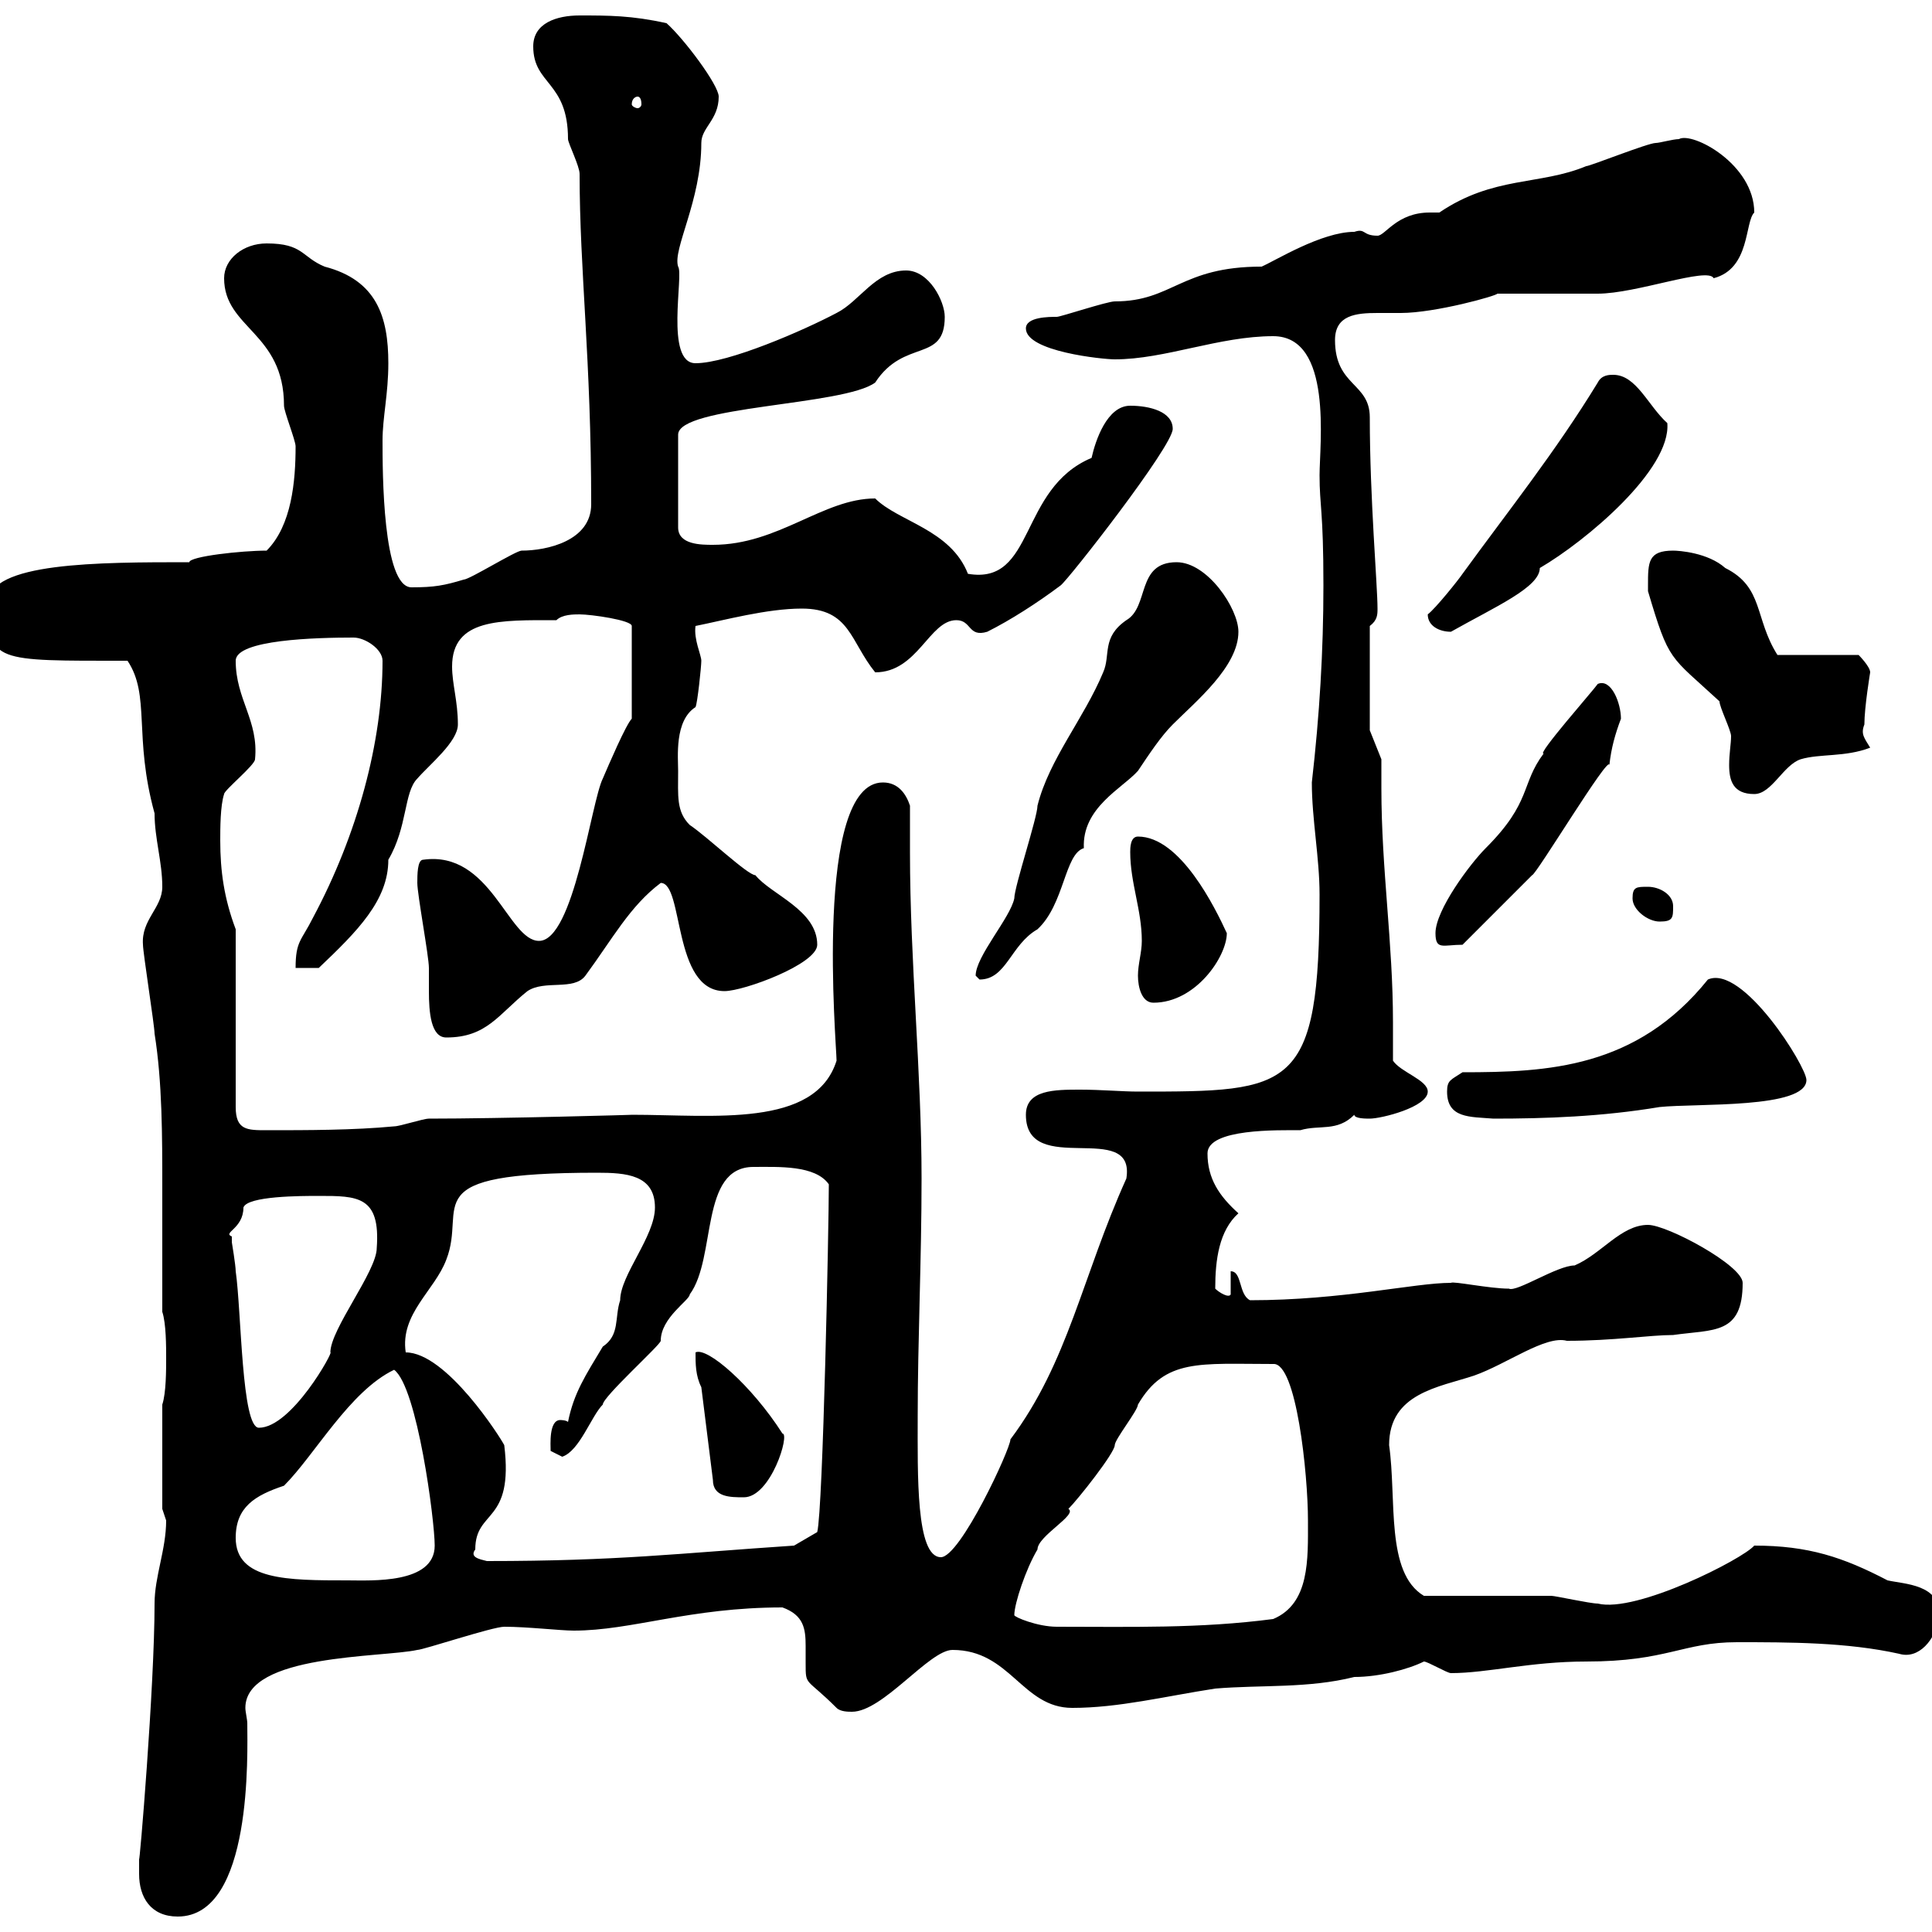 <svg xmlns="http://www.w3.org/2000/svg" xmlns:xlink="http://www.w3.org/1999/xlink" width="300" height="300"><path d="M21.60 291C21.60 294.60 23.40 297.60 27.60 297.60C39.30 297.60 38.40 272.10 38.40 267.60C38.40 267 38.10 265.80 38.10 265.20C38.10 256.80 59.40 257.40 64.80 256.20C65.70 256.20 76.50 252.60 78.30 252.60C81.90 252.60 87 253.20 89.10 253.20C98.10 253.20 107.10 249.60 121.50 249.60C124.80 250.80 125.10 252.90 125.10 255.60C125.10 256.50 125.10 257.40 125.10 258.30C125.10 261.90 125.10 260.40 129.90 265.20C130.50 265.80 131.70 265.80 132.30 265.80C137.10 265.80 144.30 256.20 147.90 256.20C156.90 256.20 158.70 265.20 166.50 265.20C173.70 265.20 180.90 263.40 188.70 262.20C195.90 261.60 203.10 262.20 210.30 260.40C214.20 260.40 218.70 259.20 221.10 258C221.70 258 224.70 259.80 225.30 259.80C231 259.80 237.60 258 246.30 258C258.90 258 261.30 255 269.70 255C277.80 255 286.80 255 294.90 256.80C297.90 257.70 300.60 254.70 301.20 250.80C301.20 246 295.80 246 293.10 245.40C286.20 241.80 280.80 240 272.40 240C270.60 242.10 254.10 250.50 248.10 249C246.90 249 241.50 247.80 240.90 247.80C237.90 247.80 223.50 247.80 221.10 247.80C215.10 244.20 216.90 232.80 215.70 224.40C215.70 216.30 223.50 215.40 228.90 213.60C234 211.80 240 207.30 243.30 208.20C250.50 208.20 256.20 207.30 259.80 207.30C266.10 206.40 270.60 207.30 270.60 199.20C270.60 196.50 258.90 190.20 255.90 190.20C251.70 190.20 248.70 194.70 244.50 196.50C241.80 196.50 235.50 200.70 234.30 200.10C231.30 200.10 225.60 198.90 225.30 199.20C219.60 199.20 208.50 201.90 194.10 201.90C192.30 201 192.90 197.40 191.10 197.40L191.10 201C190.80 201.60 189.30 200.70 188.70 200.10C188.70 195.60 189.30 191.10 192.30 188.40C189.30 185.70 187.50 183 187.50 179.10C187.50 175.20 198.60 175.50 201.90 175.50C204.90 174.60 207.60 175.80 210.30 173.10C210.30 173.70 212.10 173.70 212.70 173.70C214.50 173.70 221.70 171.90 221.70 169.50C221.70 167.70 217.50 166.50 216.30 164.70C216.30 162.60 216.30 160.50 216.30 158.70C216.30 146.40 214.50 135 214.50 122.40C214.50 120.90 214.50 119.40 214.50 117.90L212.70 113.40L212.70 97.20C213.90 96.30 213.90 95.40 213.90 94.50C213.90 90.90 212.70 77.40 212.70 64.80C212.70 59.40 207.30 60 207.30 52.80C207.30 48.90 210.60 48.60 213.90 48.60C214.80 48.60 216.30 48.60 217.50 48.60C222.90 48.60 232.50 45.90 232.50 45.60C235.50 45.60 245.10 45.60 248.10 45.60C254.10 45.60 265.20 41.40 266.10 43.20C271.80 41.70 270.90 34.50 272.40 33C272.40 25.50 262.80 20.40 260.70 21.60C259.80 21.60 257.70 22.20 257.10 22.20C255.90 22.20 246.90 25.80 246.30 25.80C239.10 28.80 231.90 27.30 223.50 33C223.20 33 222.30 33 222 33C216.90 33 215.10 36.60 213.90 36.60C211.50 36.60 212.10 35.40 210.30 36C205.20 36 198 40.50 195.90 41.40C183.30 41.40 182.10 46.80 173.10 46.80C171.90 46.80 164.70 49.20 164.10 49.20C162.90 49.20 159.30 49.20 159.30 51C159.30 54.60 171.30 55.80 173.10 55.80C180.90 55.80 189.30 52.20 197.70 52.20C207 52.20 204.90 69 204.90 73.80C204.90 78.60 205.50 79.20 205.50 90.90C205.50 101.10 204.90 111 203.70 121.50C203.70 127.20 204.90 133.20 204.90 138.90C204.90 169.50 200.70 169.50 176.70 169.50C174.30 169.50 171 169.20 167.70 169.20C163.80 169.20 159.30 169.20 159.30 173.10C159.30 183 176.40 173.70 174.90 183C168 198.30 165.90 211.50 156.90 223.50C156.90 225 149.10 241.80 146.10 241.80C142.20 241.80 142.50 228.90 142.50 219.90C142.50 208.20 143.10 195.60 143.10 183C143.10 166.50 141.30 149.40 141.30 132.30C141.30 129.90 141.30 127.80 141.30 125.10C140.70 123.30 139.50 121.50 137.10 121.50C126.30 121.50 129.90 162.30 129.90 164.70C126.60 175.20 110.70 173.10 98.10 173.10C99 173.10 77.70 173.70 66.60 173.70C65.70 173.70 62.10 174.90 61.20 174.90C54.90 175.50 47.70 175.50 41.40 175.50C38.40 175.50 36.60 175.50 36.60 171.90L36.60 144.30C34.80 139.50 34.20 135.30 34.20 130.50C34.20 128.70 34.20 125.10 34.80 123.30C34.80 122.70 39.60 118.80 39.60 117.90C40.20 111.90 36.60 108.60 36.60 102.60C36.60 99.30 49.20 99 54.90 99C56.70 99 59.40 100.80 59.40 102.60C59.40 115.20 55.50 129.60 48.60 142.50C46.80 146.10 45.90 146.10 45.90 150.30L49.50 150.30C55.50 144.60 60.30 139.80 60.30 133.50C63.30 128.40 62.70 123 64.80 120.90C66.60 118.80 71.10 115.20 71.10 112.50C71.10 108.90 70.20 106.20 70.20 103.50C70.20 96 77.70 96.30 86.40 96.30C87.30 95.40 89.10 95.40 90 95.40C91.80 95.40 98.10 96.30 98.10 97.20L98.10 111.60C97.20 112.50 94.50 118.80 93.60 120.90C91.80 124.50 89.10 146.10 83.70 146.10C78.90 146.10 76.20 132 65.70 133.50C64.80 133.50 64.80 135.90 64.80 137.10C64.80 138.90 66.60 148.50 66.60 150.30C66.60 151.20 66.60 152.40 66.60 153.90C66.60 157.20 66.90 161.10 69.30 161.10C75.60 161.10 77.40 157.50 81.90 153.90C84.60 152.10 89.10 153.90 90.90 151.50C95.10 145.80 97.80 140.70 102.60 137.10C106.20 137.10 104.40 153.90 112.50 153.90C115.50 153.90 126.90 149.70 126.90 146.70C126.90 141.30 119.70 138.90 117.30 135.90C116.10 135.90 109.80 129.90 107.10 128.10C105 126 105.30 123.60 105.30 119.70C105.30 117.60 104.70 111.90 108 109.80C108.30 109.20 108.90 103.50 108.90 102.60C108.90 101.70 107.70 99.30 108 97.20C112.50 96.30 119.10 94.50 124.50 94.50C132 94.50 132 99.60 135.90 104.40C142.50 104.40 144.30 96.30 148.50 96.30C150.90 96.30 150.30 99 153.30 98.10C156.90 96.30 161.10 93.60 164.70 90.90C165.90 90 182.10 69.30 182.10 66.60C182.10 63.90 178.50 63 175.50 63C171.90 63 170.10 68.40 169.50 71.10C158.10 75.90 160.80 90.90 150.30 89.10C147.60 82.20 139.50 81 135.90 77.40C127.80 77.40 120.90 84.60 110.70 84.60C108.90 84.60 105.30 84.60 105.30 81.90L105.30 67.50C105.30 63 131.10 63 135.90 59.40C140.40 52.50 146.70 56.40 146.70 49.20C146.70 46.80 144.30 42 140.70 42C135.90 42 133.50 46.80 129.90 48.60C124.80 51.30 113.10 56.40 108 56.40C103.20 56.40 106.20 42.60 105.30 41.40C104.40 38.70 108.90 31.20 108.90 22.20C108.90 19.80 111.60 18.60 111.60 15C111.60 13.20 106.20 6 103.50 3.60C98.10 2.40 94.50 2.40 90 2.40C86.40 2.40 82.80 3.60 82.80 7.20C82.80 13.20 88.20 12.60 88.20 21.60C88.20 22.20 90 25.80 90 27C90 42 91.80 55.80 91.80 78.30C91.80 84 84.90 85.50 81 85.50C80.10 85.50 72.90 90 72 90C69 90.90 67.50 91.20 63.90 91.20C59.40 91.20 59.40 73.20 59.40 68.40C59.40 64.80 60.30 61.20 60.30 56.40C60.30 49.20 58.50 43.50 50.40 41.40C46.80 39.90 47.10 37.80 41.40 37.80C37.80 37.80 34.80 40.20 34.80 43.20C34.80 51 44.10 51.60 44.10 63C44.10 63.90 45.90 68.40 45.90 69.30C45.90 74.70 45.30 81.60 41.40 85.50C37.50 85.50 29.40 86.40 29.40 87.30C15.30 87.30-1.80 87.30-1.80 93.60C-1.80 102.90-0.90 102.60 19.80 102.60C23.40 108 20.70 114.30 24 126.30C24 130.20 25.20 133.80 25.20 137.70C25.20 141 21.90 142.80 22.20 146.70C22.20 147.90 24 159.30 24 160.50C25.20 168 25.20 176.40 25.20 184.50C25.20 191.40 25.20 198 25.20 203.70C25.80 205.50 25.80 209.10 25.80 210.90C25.80 212.70 25.80 216.30 25.20 218.10L25.20 234.30C25.20 234.30 25.80 236.10 25.80 236.10C25.80 240.60 24 244.80 24 249C24 261.90 21.60 290.40 21.60 288.60C21.60 288.60 21.60 291 21.60 291ZM157.50 250.80C157.50 249 159.30 243.60 161.10 240.60C161.10 238.50 167.40 235.20 165.90 234.30C167.40 232.80 173.10 225.60 173.10 224.40C173.10 223.50 176.70 219 176.70 218.10C180.90 210.90 186.30 211.80 197.70 211.80C201.30 211.50 203.10 228.90 203.10 236.10C203.10 242.10 203.40 249 197.70 251.40C186.30 252.90 175.50 252.60 164.10 252.60C161.10 252.60 157.50 251.10 157.50 250.80ZM36.60 238.80C36.60 234 39.60 232.20 44.10 230.70C48.90 225.90 54.30 216 61.20 212.70C64.80 215.40 67.50 236.10 67.50 240C67.50 246 57.60 245.40 54 245.40C44.70 245.40 36.60 245.40 36.60 238.80ZM73.80 240.60C73.80 234.30 79.80 236.70 78.30 224.40C77.70 223.20 69.30 210 63 210C62.10 204 67.50 200.40 69.30 195.60C72.60 187.20 63.90 182.10 92.70 182.10C97.20 182.10 101.70 182.40 101.70 187.50C101.70 192 96.30 198 96.30 201.90C95.40 204.60 96.30 207.30 93.60 209.10C90.90 213.60 89.10 216.30 88.20 220.80C87.90 220.50 87 220.50 87 220.50C85.20 220.50 85.50 224.40 85.50 225.30C85.50 225.30 87.30 226.20 87.30 226.20C90 225.30 91.80 219.90 93.60 218.10C93.60 216.90 102.60 208.80 102.60 208.20C102.60 204.60 107.10 201.90 107.10 201C111.30 195.30 108.60 181.20 117 181.20C120.90 181.20 126.60 180.90 128.70 183.90C128.70 190.20 127.80 234.30 126.90 237.90L123.30 240C105.30 241.20 96 242.40 75.60 242.40C74.40 242.10 72.90 241.80 73.80 240.60ZM108.90 215.40L110.70 229.80C110.70 232.50 113.40 232.50 115.50 232.50C119.70 232.50 122.70 222.60 121.50 222.60C116.70 215.10 109.80 209.10 108 210C108 211.80 108 213.60 108.90 215.40ZM36 192C34.50 191.40 37.80 190.80 37.80 187.50C38.40 185.70 46.80 185.70 49.50 185.70C55.50 185.70 59.10 185.70 58.50 193.80C58.50 197.40 51.30 206.40 51.30 210C51.90 209.70 45.30 221.70 40.20 221.70C37.50 221.70 37.50 203.70 36.60 197.40C36.60 196.50 36 192.90 36 192.90C36 192.90 36 192 36 192ZM224.70 169.50C224.70 173.70 228.30 173.40 231.90 173.70C240 173.70 248.70 173.40 257.70 171.90C263.40 171.30 280.50 172.20 280.50 167.70C280.50 165.60 270.60 149.70 265.20 152.10C254.10 165.90 240.30 166.50 227.10 166.50C225.30 167.70 224.70 167.70 224.70 169.50ZM176.70 151.50C176.70 153.30 177.30 155.70 179.10 155.70C185.70 155.70 190.50 148.50 190.50 144.90C188.70 141 183.30 129.90 176.70 129.90C175.50 129.90 175.50 131.70 175.50 132.30C175.50 137.10 177.30 141.30 177.30 146.10C177.30 147.90 176.70 149.70 176.70 151.50ZM151.50 151.50C151.50 151.50 152.10 152.10 152.10 152.10C156.30 152.10 156.90 146.70 161.10 144.30C165.30 140.40 165.30 132.60 168.30 131.70C168 125.40 174.30 122.40 176.70 119.70C178.50 117 180.30 114.30 182.10 112.50C185.70 108.90 192.30 103.50 192.30 98.10C192.30 94.50 187.50 87.30 182.70 87.30C176.40 87.30 178.50 94.20 174.90 96.30C171 99 172.50 101.70 171.30 104.40C168.30 111.60 162.90 117.90 161.10 125.10C161.10 126.90 157.50 137.70 157.50 139.50C156.90 142.50 151.50 148.50 151.50 151.50ZM222.90 144.90C222.90 147.60 224.10 146.70 227.10 146.70L237.90 135.90C238.50 135.90 249.90 117 249.90 118.80C250.20 116.10 250.80 114 251.70 111.60C251.70 109.20 250.20 105.30 248.10 106.20C247.50 107.10 238.50 117.30 239.70 117C236.10 121.80 237.90 124.50 230.70 131.70C228.30 134.10 222.90 141.30 222.90 144.90ZM253.50 139.50C253.50 141.30 255.90 143.10 257.70 143.10C259.80 143.10 259.80 142.50 259.80 140.70C259.80 138.90 257.70 137.70 255.90 137.70C254.10 137.70 253.50 137.70 253.50 139.50ZM255.90 90.90C255.90 90.90 255.90 91.80 255.90 91.80C259.20 102.90 259.20 101.70 267 108.90C267 109.80 268.80 113.40 268.80 114.30C268.80 115.50 268.50 117 268.50 118.80C268.50 121.20 269.10 123.30 272.40 123.30C275.10 123.30 276.90 118.80 279.60 117.90C282.60 117 286.50 117.60 290.40 116.10C289.50 114.60 288.90 114 289.50 112.50C289.50 109.80 290.40 104.40 290.40 104.40C290.40 103.50 288.60 101.70 288.60 101.70L276 101.70C272.40 96 273.90 91.20 267.90 88.20C265.20 85.80 260.70 85.50 259.80 85.50C255.90 85.50 255.90 87.30 255.90 90.90ZM221.70 95.40C221.70 97.20 223.50 98.10 225.30 98.10C232.20 94.20 239.10 91.20 239.10 88.20C246.30 84 259.50 72.90 258.90 65.70C255.90 63 254.10 58.20 250.50 58.20C249.90 58.20 248.70 58.20 248.10 59.40C241.50 70.20 234.30 79.20 227.10 89.10C226.50 90 222.90 94.50 221.70 95.40ZM99 15C99.30 15 99.60 15.30 99.60 16.20C99.60 16.50 99.30 16.80 99 16.80C98.70 16.80 98.10 16.50 98.10 16.20C98.10 15.30 98.70 15 99 15Z"/></svg>
